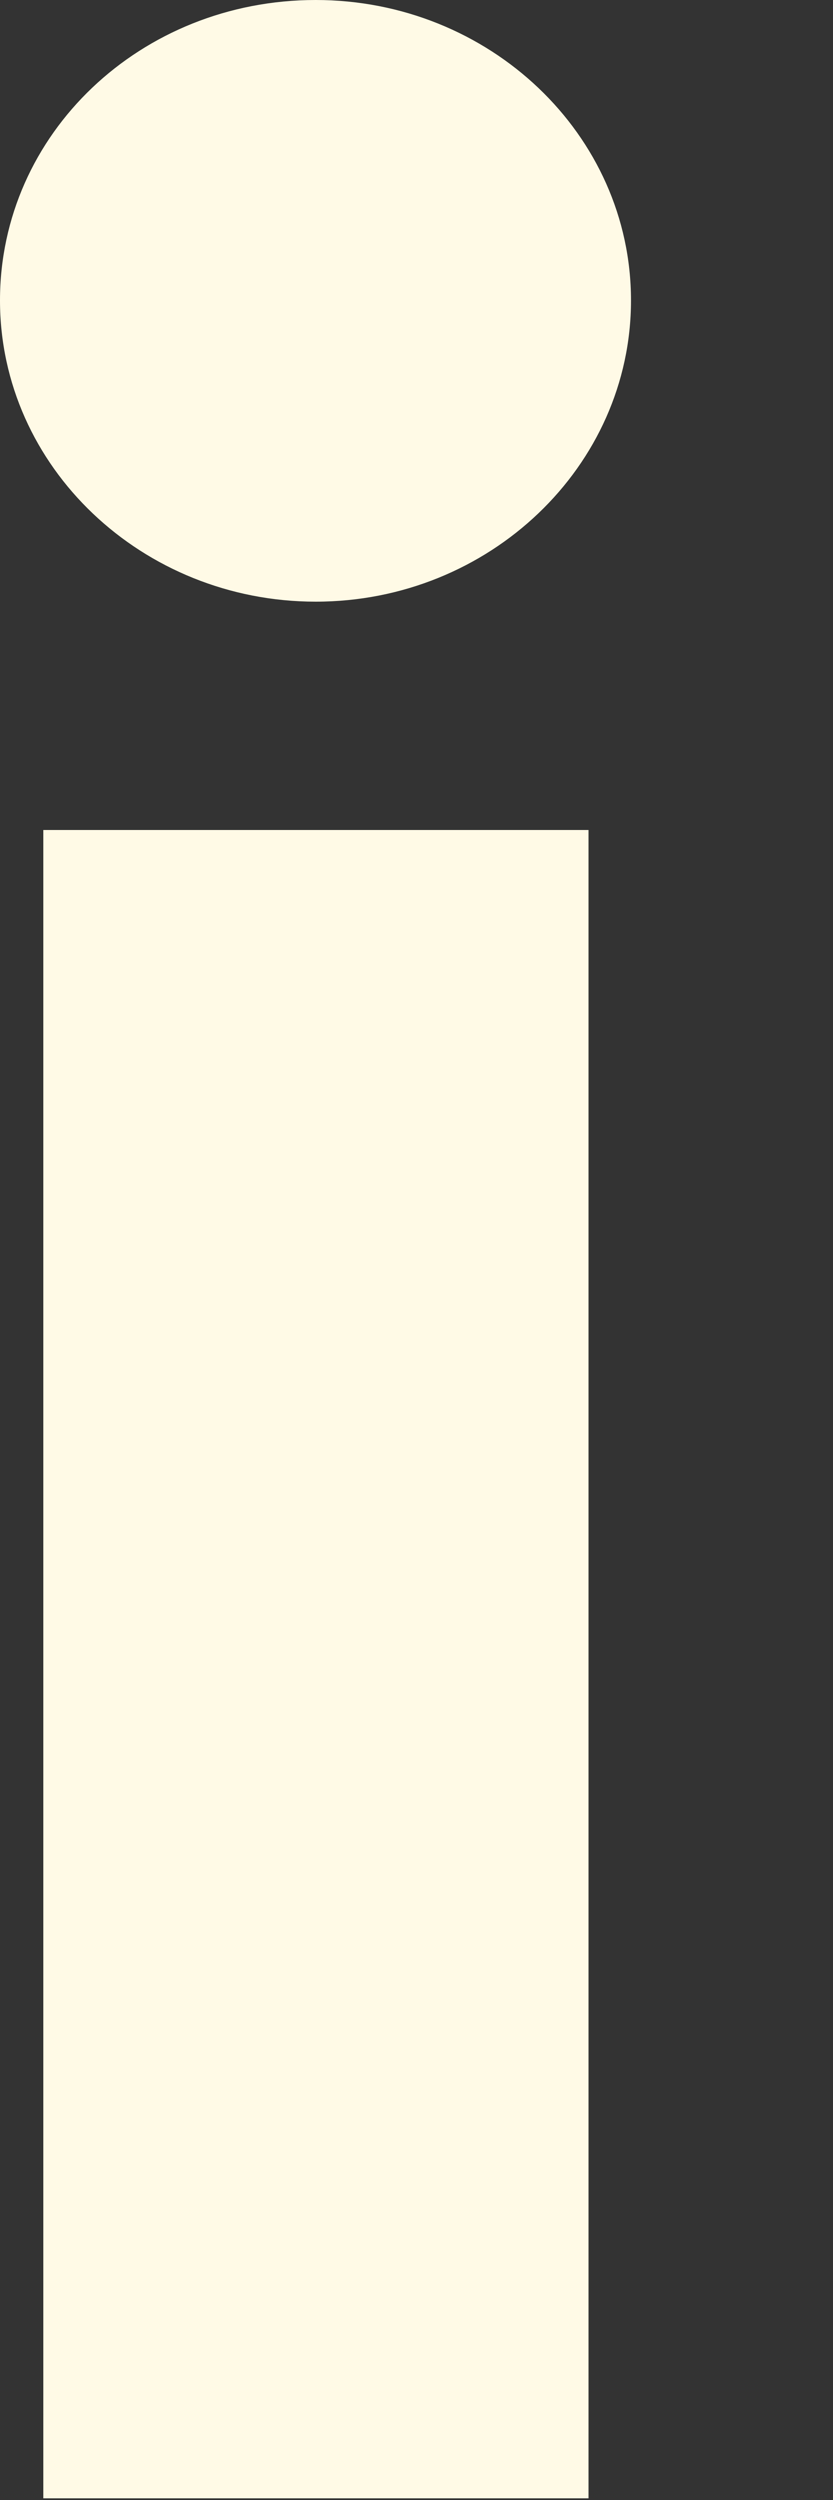<?xml version="1.0" encoding="utf-8"?>
<svg xmlns="http://www.w3.org/2000/svg" fill="none" height="100%" overflow="visible" preserveAspectRatio="none" style="display: block;" viewBox="0 0 2 6" width="100%">
<rect x="0" y="0" width="2" height="6" fill="#333333" stroke="none"/>
<path d="M0.104 1.992H1.413V5.996H0.104V1.992ZM0.758 0C1.175 0 1.515 0.323 1.515 0.721C1.515 1.119 1.175 1.444 0.758 1.444C0.342 1.444 0 1.121 0 0.721C0 0.321 0.338 0 0.758 0Z" fill="#FFFAE6" id="Vector"/>
</svg>